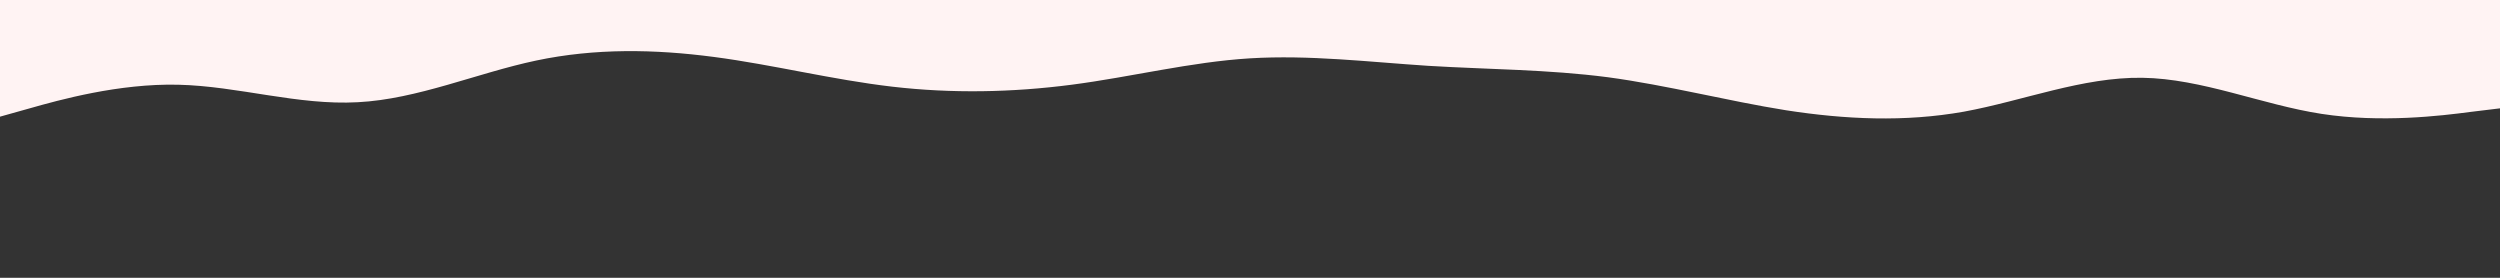 <svg id="visual" viewBox="0 0 900 100" width="900" height="100" xmlns="http://www.w3.org/2000/svg"
     xmlns:xlink="http://www.w3.org/1999/xlink" version="1.1">
    <rect x="0" y="0" width="900" height="100" fill="#333333" stroke="none"/>
    <path d="M0 42L10.7 39C21.3 36 42.7 30 64.2 30.5C85.7 31 107.3 38 128.8 36.8C150.3 35.7 171.7 26.3 193 21.8C214.3 17.3 235.7 17.7 257 20.5C278.3 23.3 299.7 28.7 321.2 31.2C342.7 33.7 364.3 33.3 385.8 30.5C407.3 27.7 428.7 22.3 450 21C471.3 19.7 492.7 22.3 514.2 23.7C535.7 25 557.3 25 578.8 27.8C600.3 30.7 621.7 36.3 643 39.7C664.3 43 685.7 44 707 40.2C728.3 36.3 749.7 27.7 771.2 28C792.7 28.3 814.3 37.7 835.8 41C857.3 44.3 878.7 41.7 889.3 40.3L900 39L900 0L889.3 0C878.7 0 857.3 0 835.8 0C814.3 0 792.7 0 771.2 0C749.7 0 728.3 0 707 0C685.7 0 664.3 0 643 0C621.7 0 600.3 0 578.8 0C557.3 0 535.7 0 514.2 0C492.7 0 471.3 0 450 0C428.7 0 407.3 0 385.8 0C364.3 0 342.7 0 321.2 0C299.7 0 278.3 0 257 0C235.7 0 214.3 0 193 0C171.7 0 150.3 0 128.8 0C107.3 0 85.7 0 64.2 0C42.7 0 21.3 0 10.7 0L0 0Z"
          fill="#FFF3F3" stroke-linecap="round" stroke-linejoin="miter"></path>
</svg>